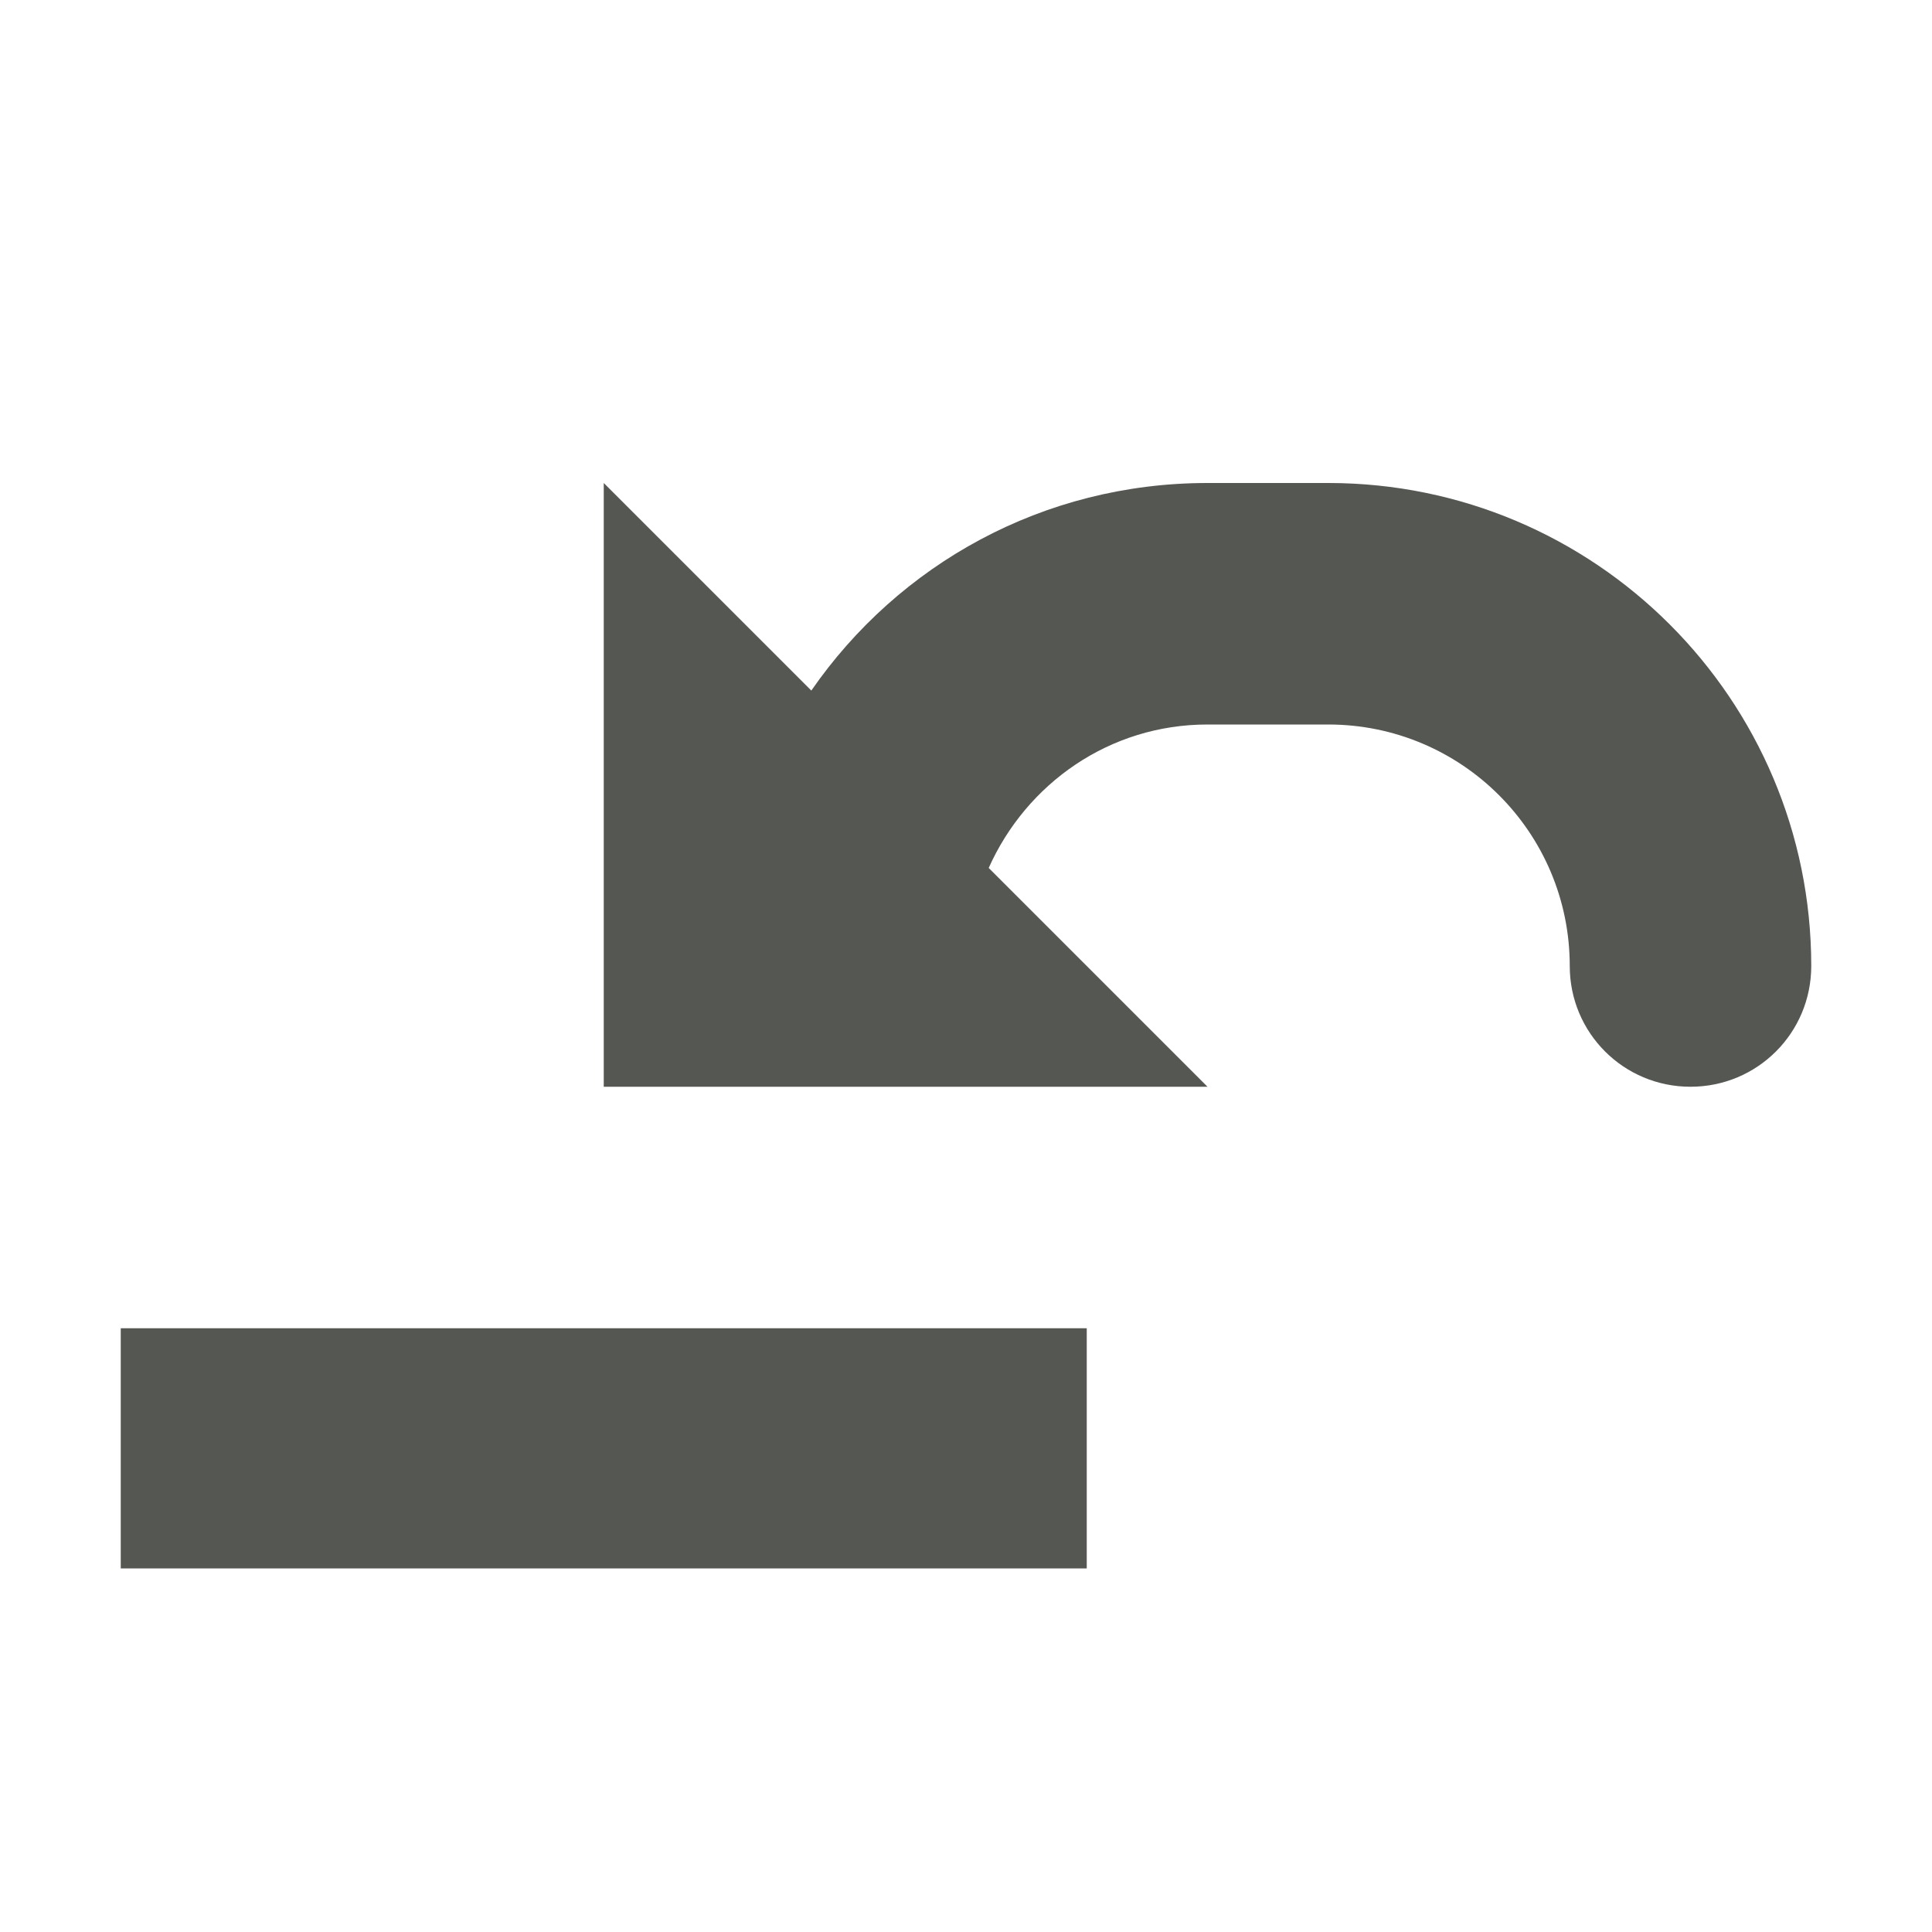 <?xml version="1.0" encoding="UTF-8" standalone="no"?>
<!-- Created with Inkscape (http://www.inkscape.org/) -->

<svg
   xmlns:dc="http://purl.org/dc/elements/1.1/"
   xmlns:cc="http://creativecommons.org/ns#"
   xmlns:rdf="http://www.w3.org/1999/02/22-rdf-syntax-ns#"
   xmlns:svg="http://www.w3.org/2000/svg"
   xmlns="http://www.w3.org/2000/svg"
   xmlns:sodipodi="http://sodipodi.sourceforge.net/DTD/sodipodi-0.dtd"
   xmlns:inkscape="http://www.inkscape.org/namespaces/inkscape"
   width="16"
   height="16"
   id="svg3991"
   version="1.1"
   inkscape:version="0.48.4 r9939"
   sodipodi:docname="help-about.svg">
  <title
     id="title4018">GNU PSPP flat icon set</title>
  <defs
     id="defs3993" />
  <sodipodi:namedview
     id="base"
     pagecolor="#ffffff"
     bordercolor="#666666"
     borderopacity="1.0"
     inkscape:pageopacity="0.0"
     inkscape:pageshadow="2"
     inkscape:zoom="22.4"
     inkscape:cx="8"
     inkscape:cy="6.1783041"
     inkscape:document-units="px"
     inkscape:current-layer="layer1"
     showgrid="true"
     inkscape:window-width="683"
     inkscape:window-height="709"
     inkscape:window-x="0"
     inkscape:window-y="27"
     inkscape:window-maximized="0"
     showborder="false"
     inkscape:snap-bbox="true">
    <inkscape:grid
       type="xygrid"
       id="grid2983"
       empspacing="5"
       visible="true"
       enabled="true"
       snapvisiblegridlinesonly="true" />
    <sodipodi:guide
       position="0,0"
       orientation="0,16"
       id="guide2985" />
    <sodipodi:guide
       position="16,0"
       orientation="-16,0"
       id="guide2987" />
    <sodipodi:guide
       position="16,16"
       orientation="0,-16"
       id="guide2989" />
    <sodipodi:guide
       position="0,16"
       orientation="16,0"
       id="guide2991" />
  </sodipodi:namedview>
  <g
     inkscape:label="Layer 1"
     inkscape:groupmode="layer"
     id="layer1"
     transform="translate(0,-1036.362)">
    <g
       transform="translate(-100,805)"
       style="display:inline"
       id="g6866">
      <rect
         style="opacity:0;fill:#ffffff;fill-opacity:1;stroke:none;display:inline"
         id="rect5050"
         width="16"
         height="16"
         x="100"
         y="231.362" />
      <rect
         y="242.362"
         x="101"
         width="8"
         style="color:#000000;fill:#555753;fill-opacity:1;fill-rule:evenodd;stroke:none;stroke-width:1;marker:none;visibility:visible;display:inline;overflow:visible;enable-background:accumulate"
         ry="0"
         rx="0"
         id="rect8269"
         height="1.989" />
      <rect
         y="231.362"
         x="100"
         height="16"
         width="16"
         id="rect5039"
         style="fill:none;stroke:none" />
      <path
         inkscape:connector-curvature="0"
         id="rect5382-3-4"
         d="m 111,235.362 c 2.209,0 4,1.791 4,4 0,0.554 -0.446,1 -1,1 -0.554,0 -1,-0.446 -1,-1 0,-1.105 -0.895,-2 -2,-2 l -1,0 c -0.813,0 -1.5,0.49 -1.812,1.188 l 1.812,1.812 -5,0 0,-5 1.719,1.719 c 0.722,-1.043 1.917,-1.719 3.281,-1.719 l 1,0 z"
         style="fill:#555753;fill-opacity:1;stroke:none;display:inline" />
    </g>
  </g>
</svg>
